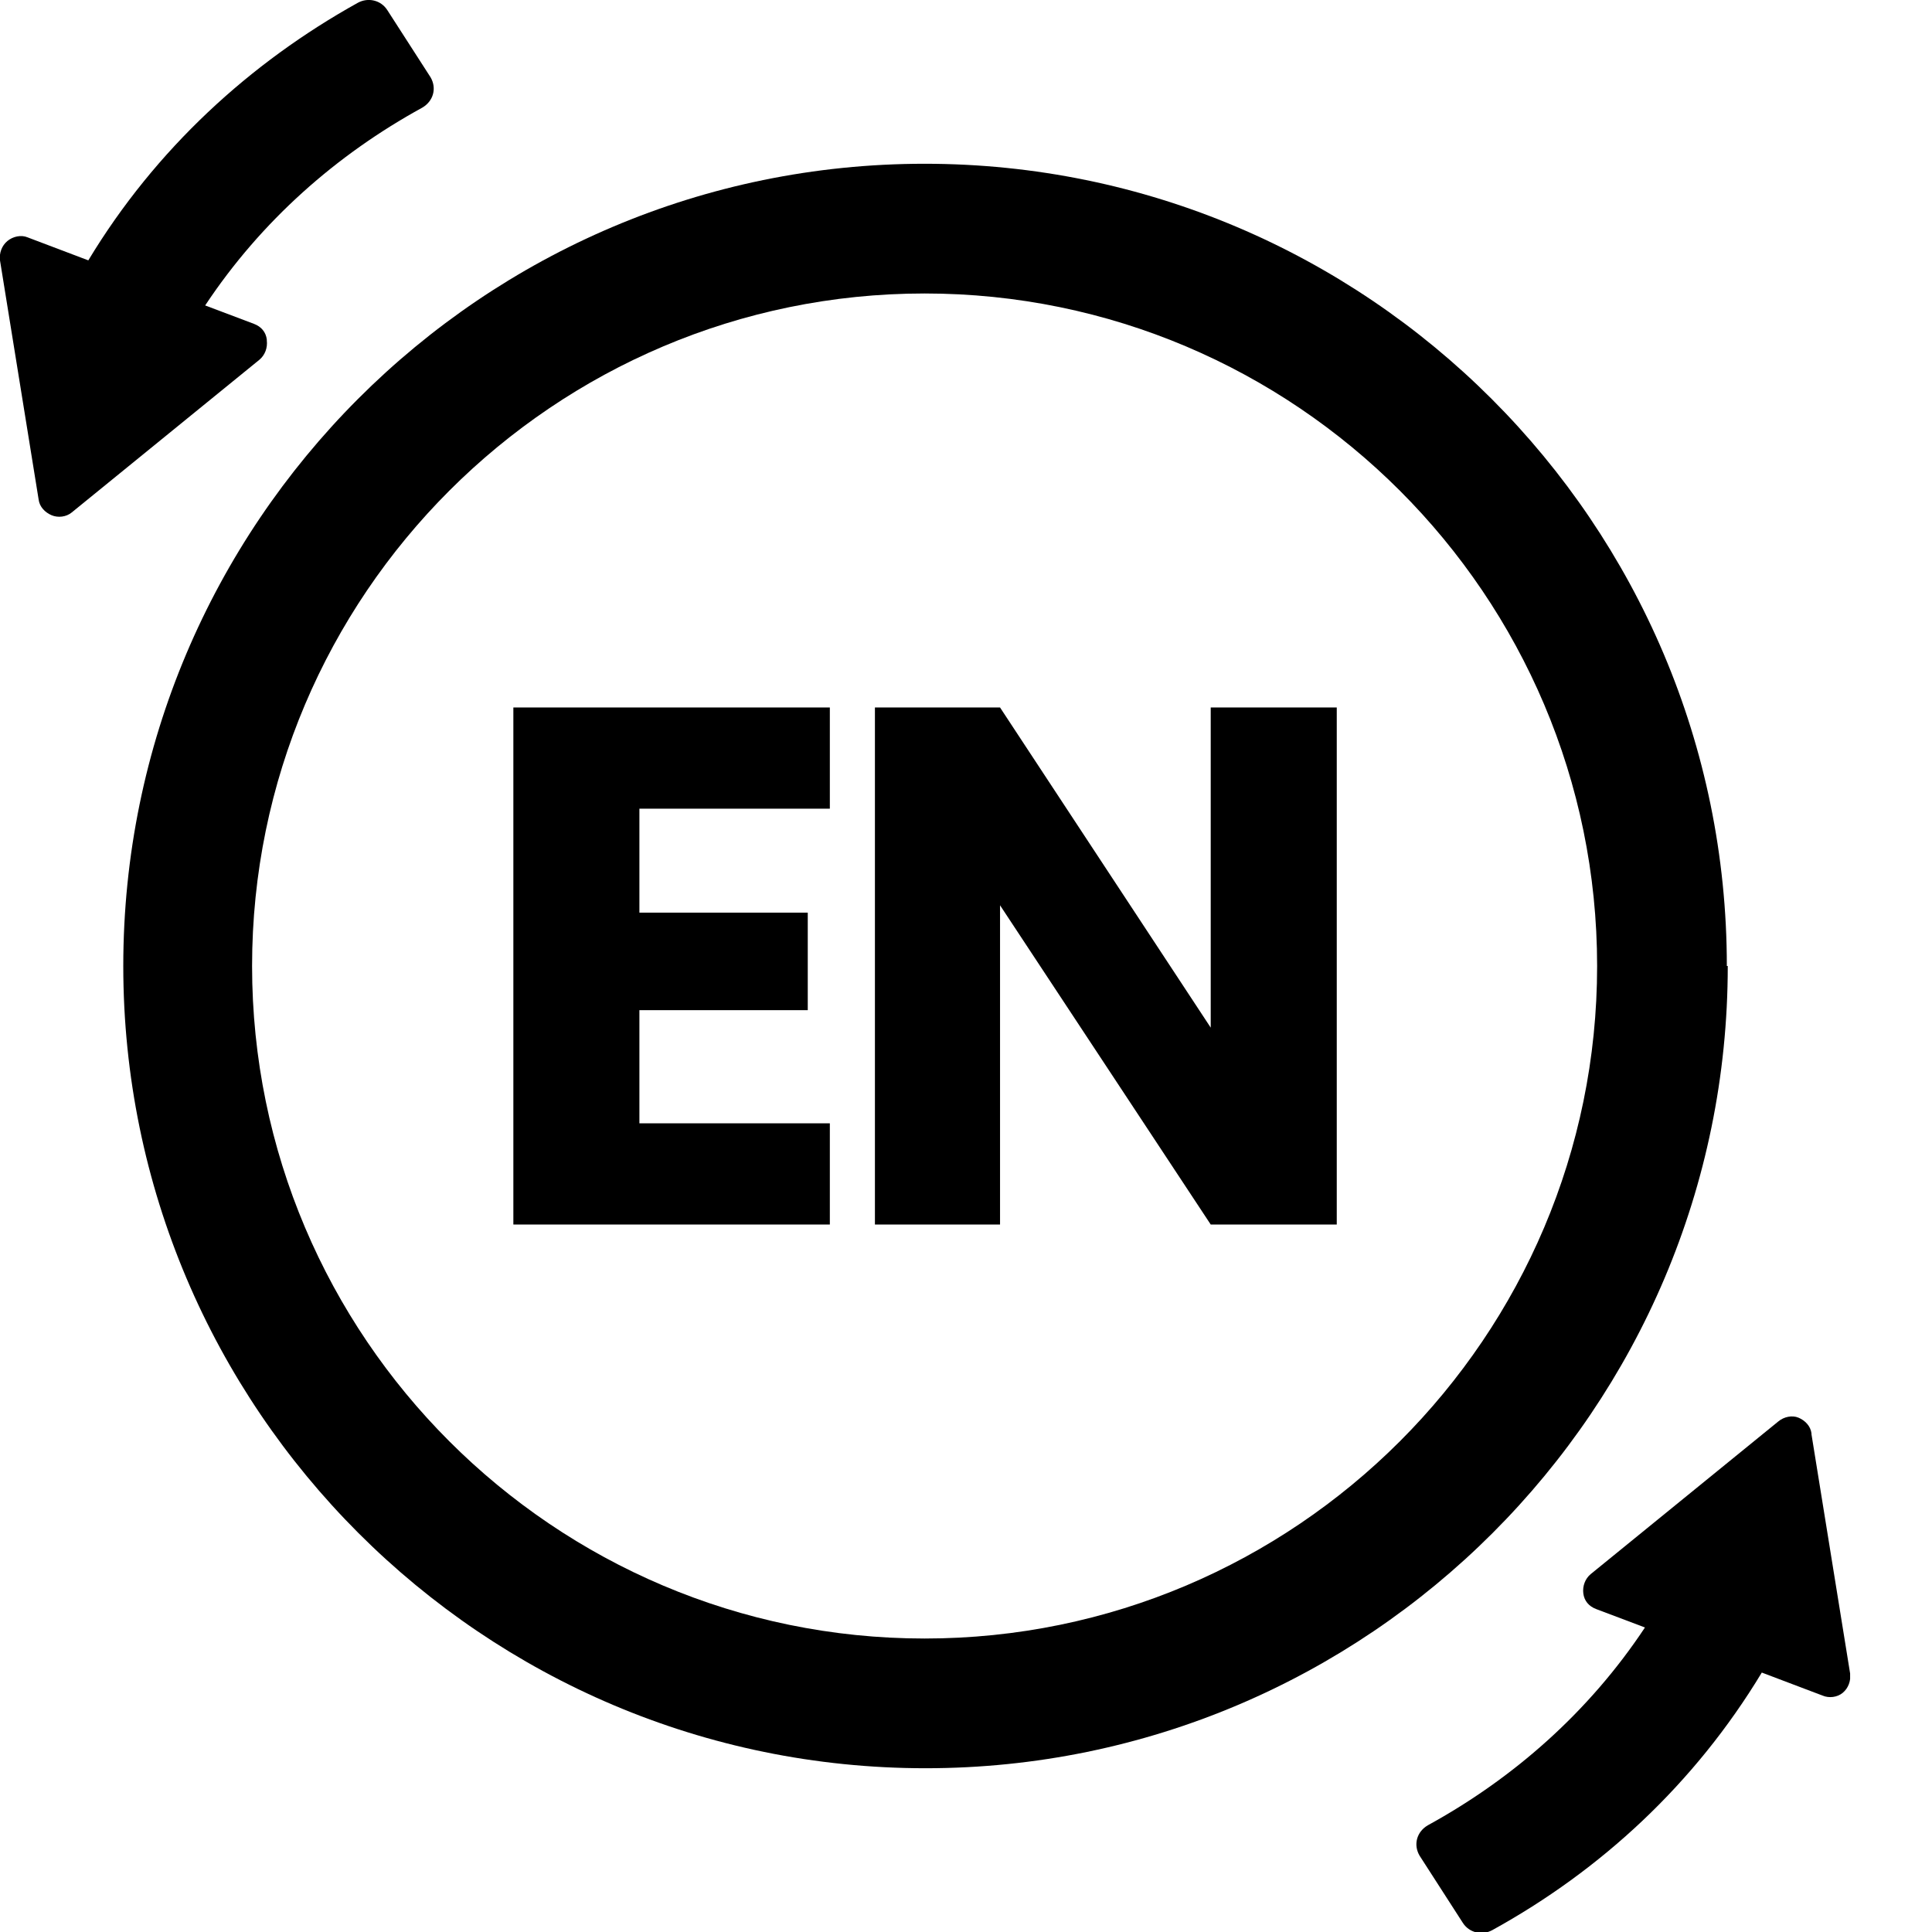 <svg width="21" height="21" viewBox="0 0 21 21" fill="none" xmlns="http://www.w3.org/2000/svg">
<g clip-path="url(#clip0_1927_1653)">
<path d="M18.77 10.5C18.77 5.69 14.86 1.78 10.05 1.78C5.24 1.78 1.34 5.69 1.34 10.5C1.34 15.31 5.25 19.22 10.06 19.22C14.87 19.22 18.78 15.31 18.78 10.5H18.77ZM10.05 17.81C6.02 17.81 2.74 14.53 2.74 10.5C2.74 6.47 6.02 3.19 10.05 3.19C14.08 3.19 17.36 6.47 17.36 10.5C17.36 14.53 14.08 17.81 10.05 17.81Z" fill="black"/>
<path d="M19.69 15.58C19.68 15.5 19.62 15.44 19.55 15.41C19.48 15.38 19.39 15.4 19.33 15.45L17.29 17.11C17.23 17.16 17.2 17.24 17.21 17.32C17.22 17.4 17.27 17.46 17.35 17.49L17.88 17.69C17.27 18.61 16.45 19.33 15.52 19.84C15.4 19.91 15.36 20.05 15.43 20.17L15.9 20.9C15.97 21.01 16.11 21.04 16.22 20.98C17.4 20.33 18.42 19.39 19.15 18.18L19.81 18.43C19.88 18.46 19.97 18.45 20.03 18.4C20.09 18.35 20.12 18.27 20.11 18.19L19.69 15.59V15.58Z" fill="black"/>
<path d="M2.9 3.69C2.89 3.61 2.84 3.55 2.76 3.52L2.23 3.32C2.84 2.4 3.66 1.68 4.59 1.17C4.71 1.1 4.75 0.96 4.68 0.84L4.21 0.11C4.14 -4.09782e-07 4 -0.03 3.89 0.03C2.72 0.68 1.69 1.62 0.96 2.83L0.3 2.58C0.23 2.55 0.14 2.57 0.08 2.62C0.02 2.67 -0.01 2.75 -5.81212e-05 2.83L0.42 5.43C0.43 5.51 0.49 5.57 0.56 5.6C0.63 5.63 0.72 5.62 0.78 5.57L2.82 3.91C2.88 3.86 2.91 3.78 2.9 3.7V3.69Z" fill="black"/>
<path d="M5.58 13.31H9.02V12.21H6.95V10.98H8.78V9.92H6.95V8.79H9.02V7.69H5.58V13.31Z" fill="black"/>
<path d="M13.16 11.17L10.87 7.69H9.51V13.31H10.87V9.84L13.16 13.31H14.53V7.69H13.16V11.17Z" fill="black"/>
</g>
<defs>
<clipPath id="clip0_1927_1653">
<rect width="20.11" height="21" fill="white"/>
</clipPath>
</defs>
</svg>
